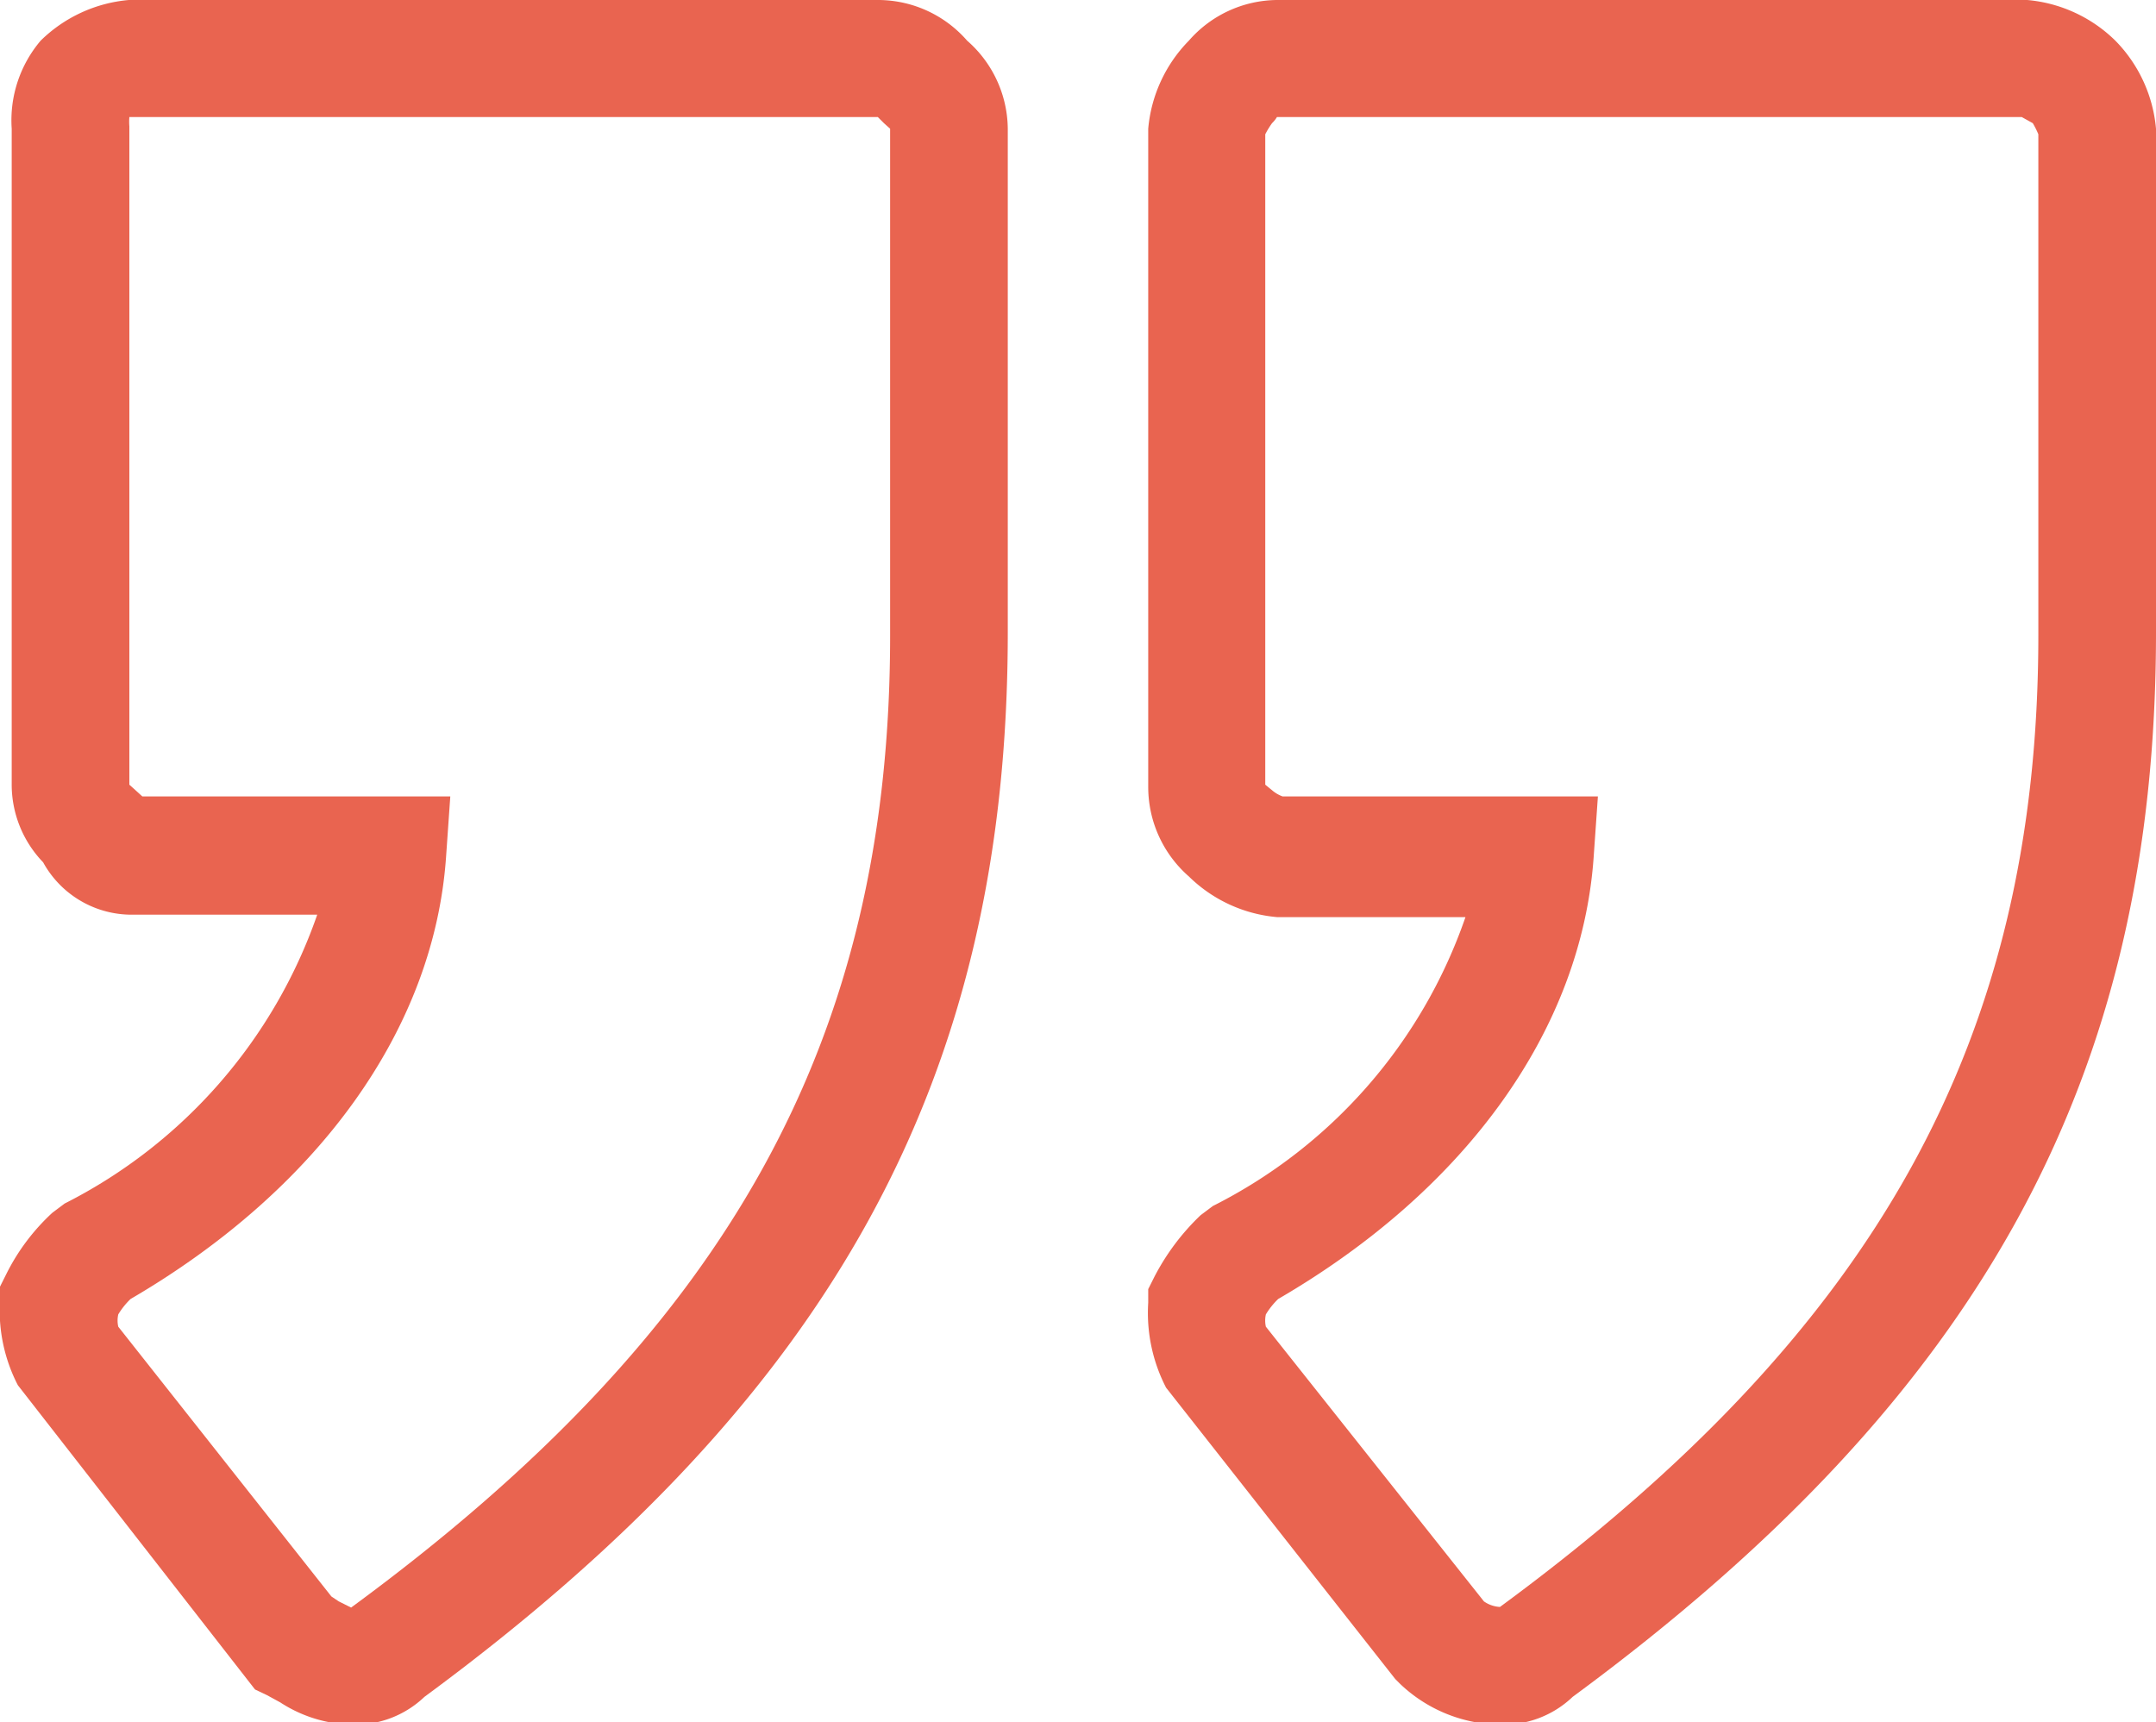 <svg xmlns="http://www.w3.org/2000/svg" viewBox="0 0 35 27.96"><defs><style>.cls-1{fill:#e96450;}</style></defs><g id="Calque_2" data-name="Calque 2"><g id="Calque_1-2" data-name="Calque 1"><path class="cls-1" d="M5.71,28a2.21,2.21,0,0,1-1.16-.36l-.22-.12-.19-.09L.29,22.49A2.64,2.64,0,0,1,0,21.11v-.22l.1-.2a3.43,3.43,0,0,1,.75-1l.2-.15a8.31,8.31,0,0,0,4.1-4.69H2.09A1.64,1.64,0,0,1,.7,14a1.82,1.82,0,0,1-.51-1.28V2.09A2,2,0,0,1,.66.66,2.33,2.33,0,0,1,2.09,0H14.27A1.92,1.92,0,0,1,15.7.66a1.92,1.92,0,0,1,.66,1.43v8.18c0,7.22-2.83,12.39-9.47,17.28A1.63,1.63,0,0,1,5.71,28Zm-.33-2.08L5.5,26l.2.1h0c6.13-4.5,8.75-9.22,8.75-15.78V2.09L14.35,2l-.1-.1H2.18l-.08,0a.92.92,0,0,0,0,.15V12.74l.1.09.11.1h5l-.07,1c-.2,2.78-2.07,5.38-5.12,7.16a1.22,1.22,0,0,0-.2.25.45.45,0,0,0,0,.2ZM2.47,13.5h0Z"></path><path class="cls-1" d="M24.35,28a2.39,2.39,0,0,1-1.62-.66l-.08-.08-3.72-4.73a2.64,2.64,0,0,1-.29-1.38v-.22l.1-.2a3.78,3.78,0,0,1,.75-1l.2-.15a8.27,8.27,0,0,0,4.1-4.69H20.73a2.33,2.33,0,0,1-1.43-.66,1.93,1.93,0,0,1-.66-1.44V2.09A2.33,2.33,0,0,1,19.3.66,1.92,1.92,0,0,1,20.73,0H32.91a2.33,2.33,0,0,1,1.43.66h0A2.33,2.33,0,0,1,35,2.09v8.18c0,7.22-2.83,12.39-9.47,17.28A1.63,1.63,0,0,1,24.35,28Zm-.26-2a.5.5,0,0,0,.26.09h0c6.12-4.5,8.74-9.22,8.74-15.78V2.18A1.45,1.45,0,0,0,33,2l-.18-.1H20.73a.48.48,0,0,1-.08.1,1.42,1.42,0,0,0-.11.18V12.74l.11.09a.55.55,0,0,0,.17.1h5.12l-.07,1c-.2,2.78-2.06,5.38-5.12,7.16a1.22,1.22,0,0,0-.2.25.45.45,0,0,0,0,.2Z"></path></g></g></svg>